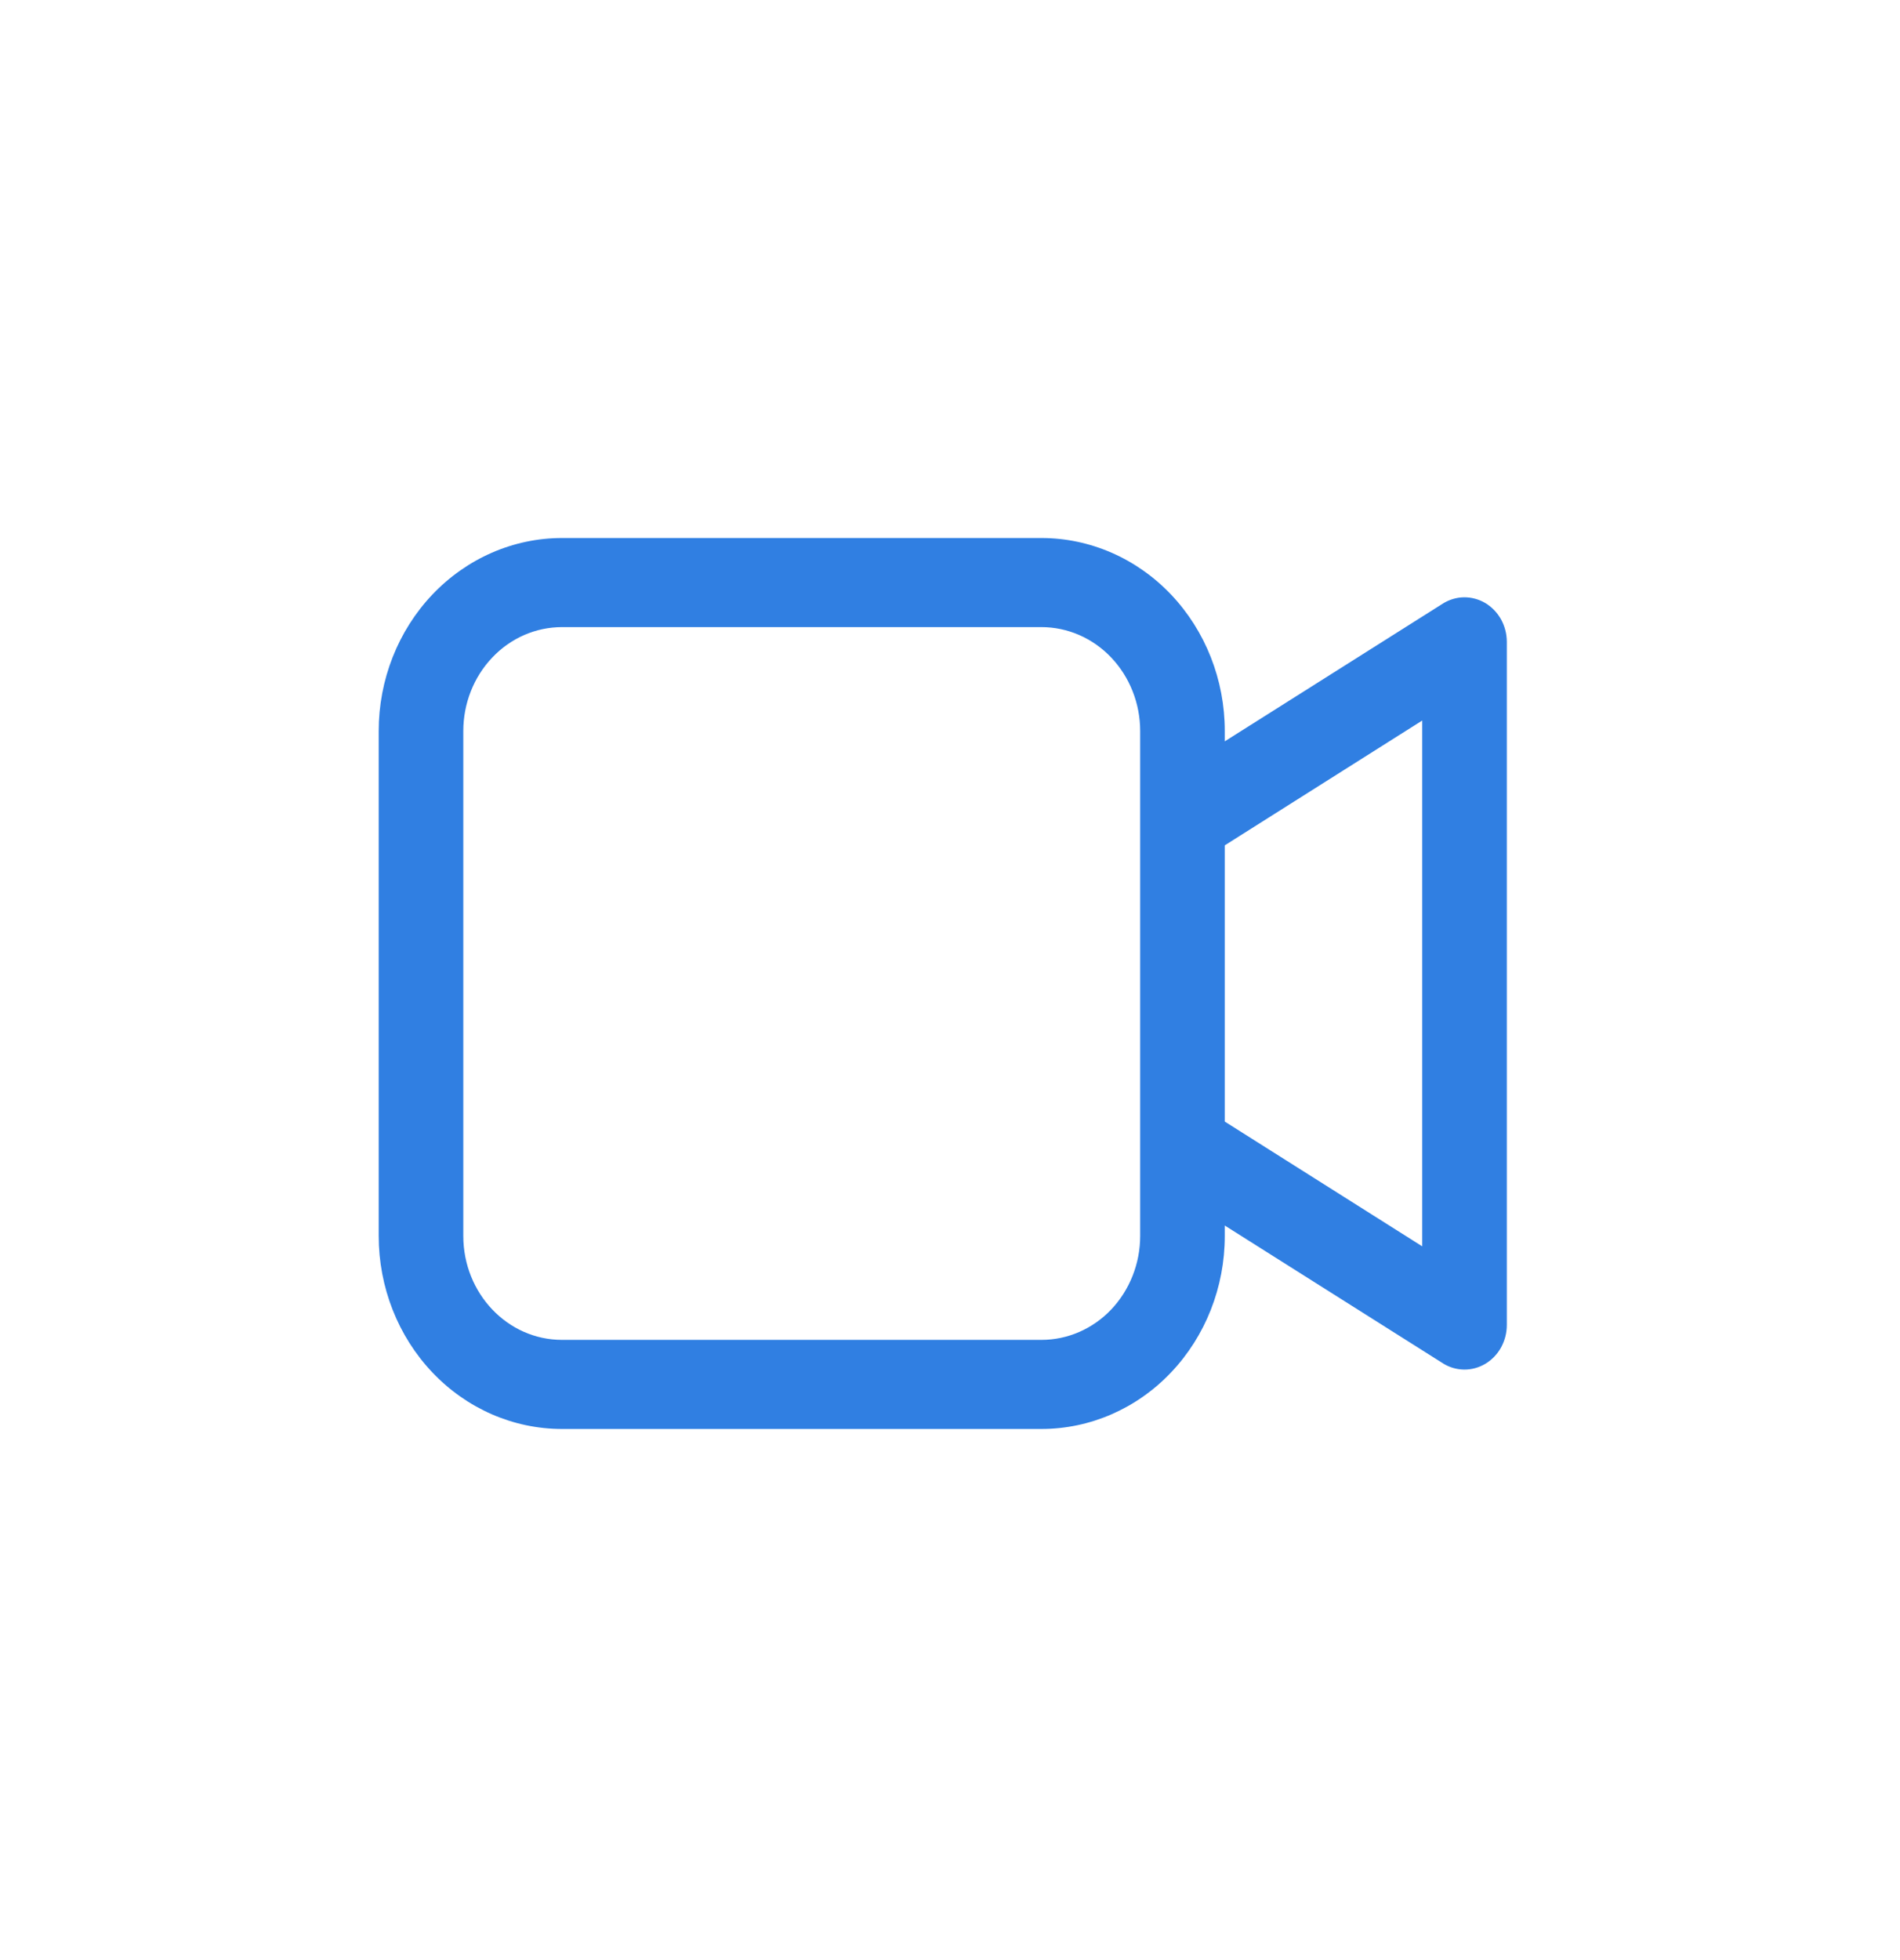 <svg width="32" height="33" viewBox="0 0 32 33" fill="none" xmlns="http://www.w3.org/2000/svg">
<path d="M17.54 9.058C18.359 9.058 19.144 9.401 19.723 10.01C20.302 10.62 20.628 11.446 20.628 12.308V12.481L24.299 10.163C24.407 10.095 24.53 10.058 24.656 10.056C24.782 10.055 24.906 10.088 25.016 10.153C25.126 10.219 25.217 10.314 25.281 10.428C25.344 10.543 25.378 10.673 25.378 10.806V22.308C25.378 22.441 25.344 22.571 25.281 22.686C25.217 22.801 25.126 22.895 25.016 22.961C24.906 23.026 24.782 23.06 24.656 23.058C24.53 23.056 24.407 23.02 24.299 22.951L20.628 20.633V20.808C20.628 21.67 20.302 22.497 19.723 23.106C19.144 23.716 18.359 24.058 17.54 24.058H9.465C8.646 24.058 7.861 23.716 7.282 23.106C6.703 22.497 6.378 21.67 6.378 20.808V12.308C6.378 11.446 6.703 10.62 7.282 10.01C7.861 9.401 8.646 9.058 9.465 9.058H17.54ZM17.54 10.558H9.465C9.024 10.558 8.601 10.742 8.29 11.071C7.978 11.399 7.803 11.844 7.803 12.308V20.808C7.803 21.774 8.547 22.558 9.465 22.558H17.54C17.981 22.558 18.404 22.374 18.716 22.046C19.027 21.717 19.203 21.272 19.203 20.808V12.308C19.203 11.844 19.027 11.399 18.716 11.071C18.404 10.742 17.981 10.558 17.54 10.558ZM23.953 12.131L20.628 14.232V18.883L23.953 20.983V12.131Z" fill="#307FE2"/>
</svg>
